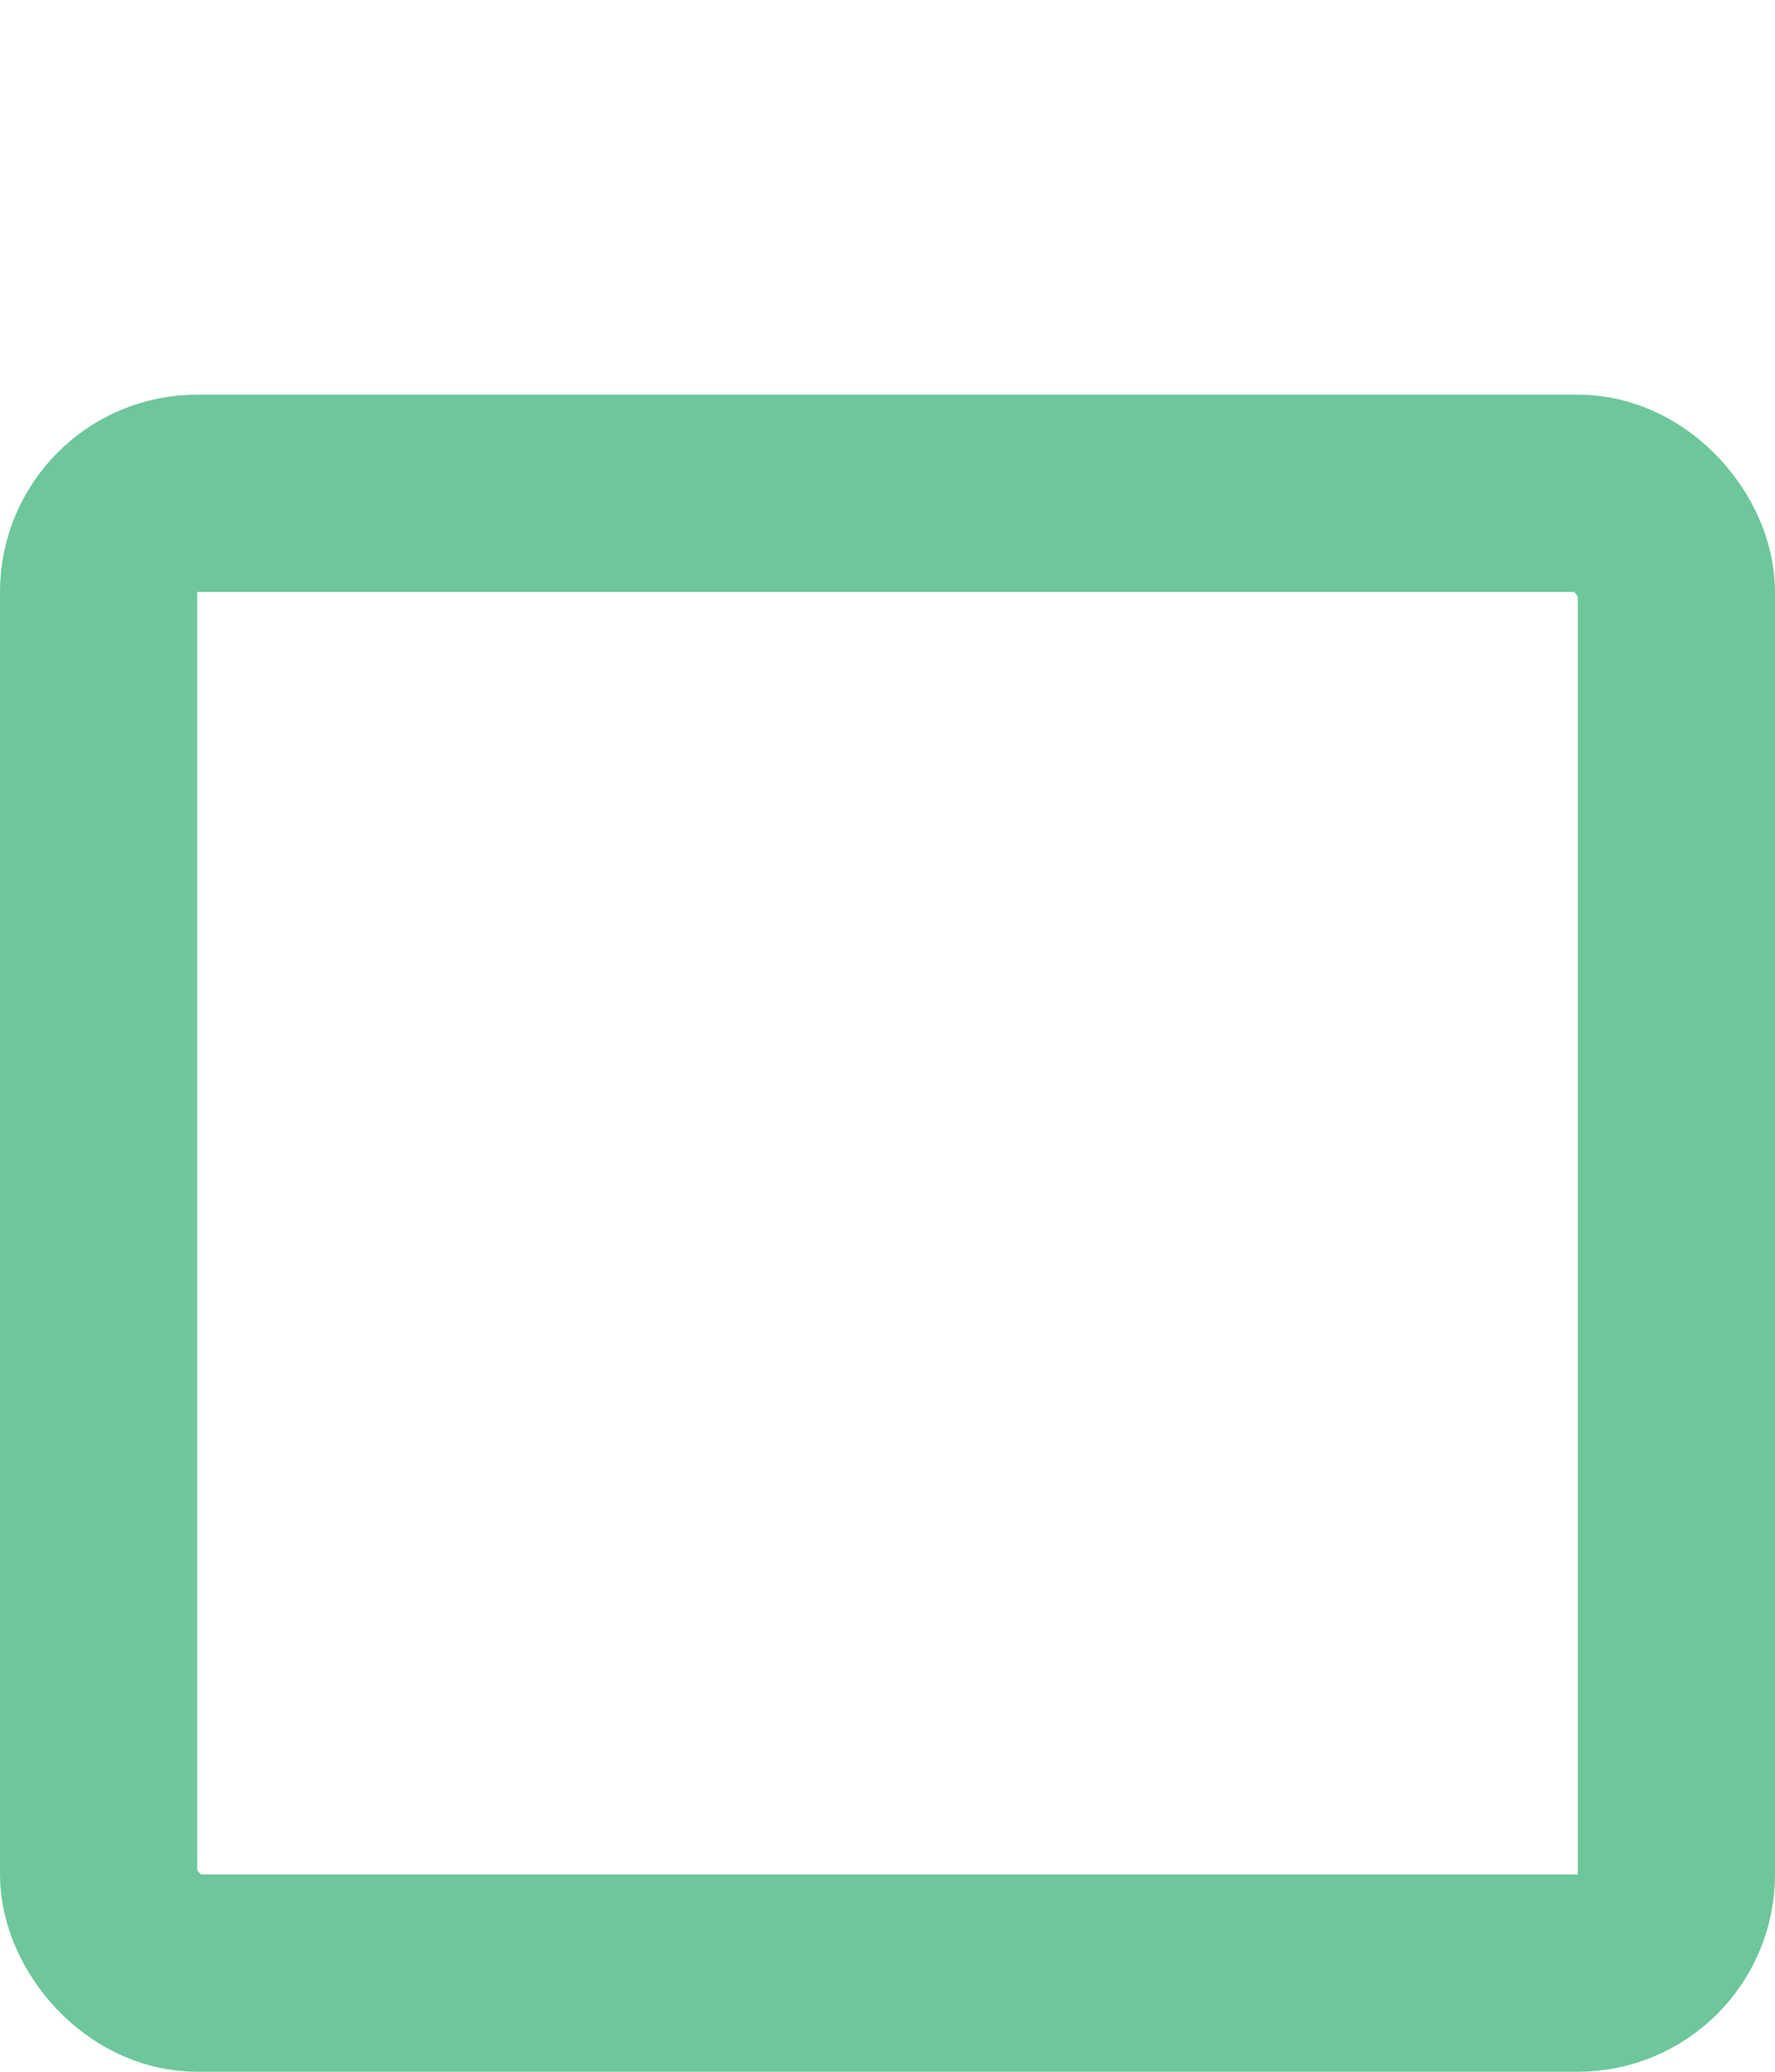 <svg width="18" height="21" viewBox="0 0 18 21" fill="none" xmlns="http://www.w3.org/2000/svg">
<rect x="1" y="5" width="16" height="15" rx="1" stroke="#6DC79A" stroke-width="2"/>
<mask id="path-2-inside-1_176_667" fill="white">
<rect x="10" width="7" height="5" rx="1"/>
</mask>
<rect x="10" width="7" height="5" rx="1" stroke="#6DC79A" stroke-width="4" mask="url(#path-2-inside-1_176_667)"/>
</svg>
